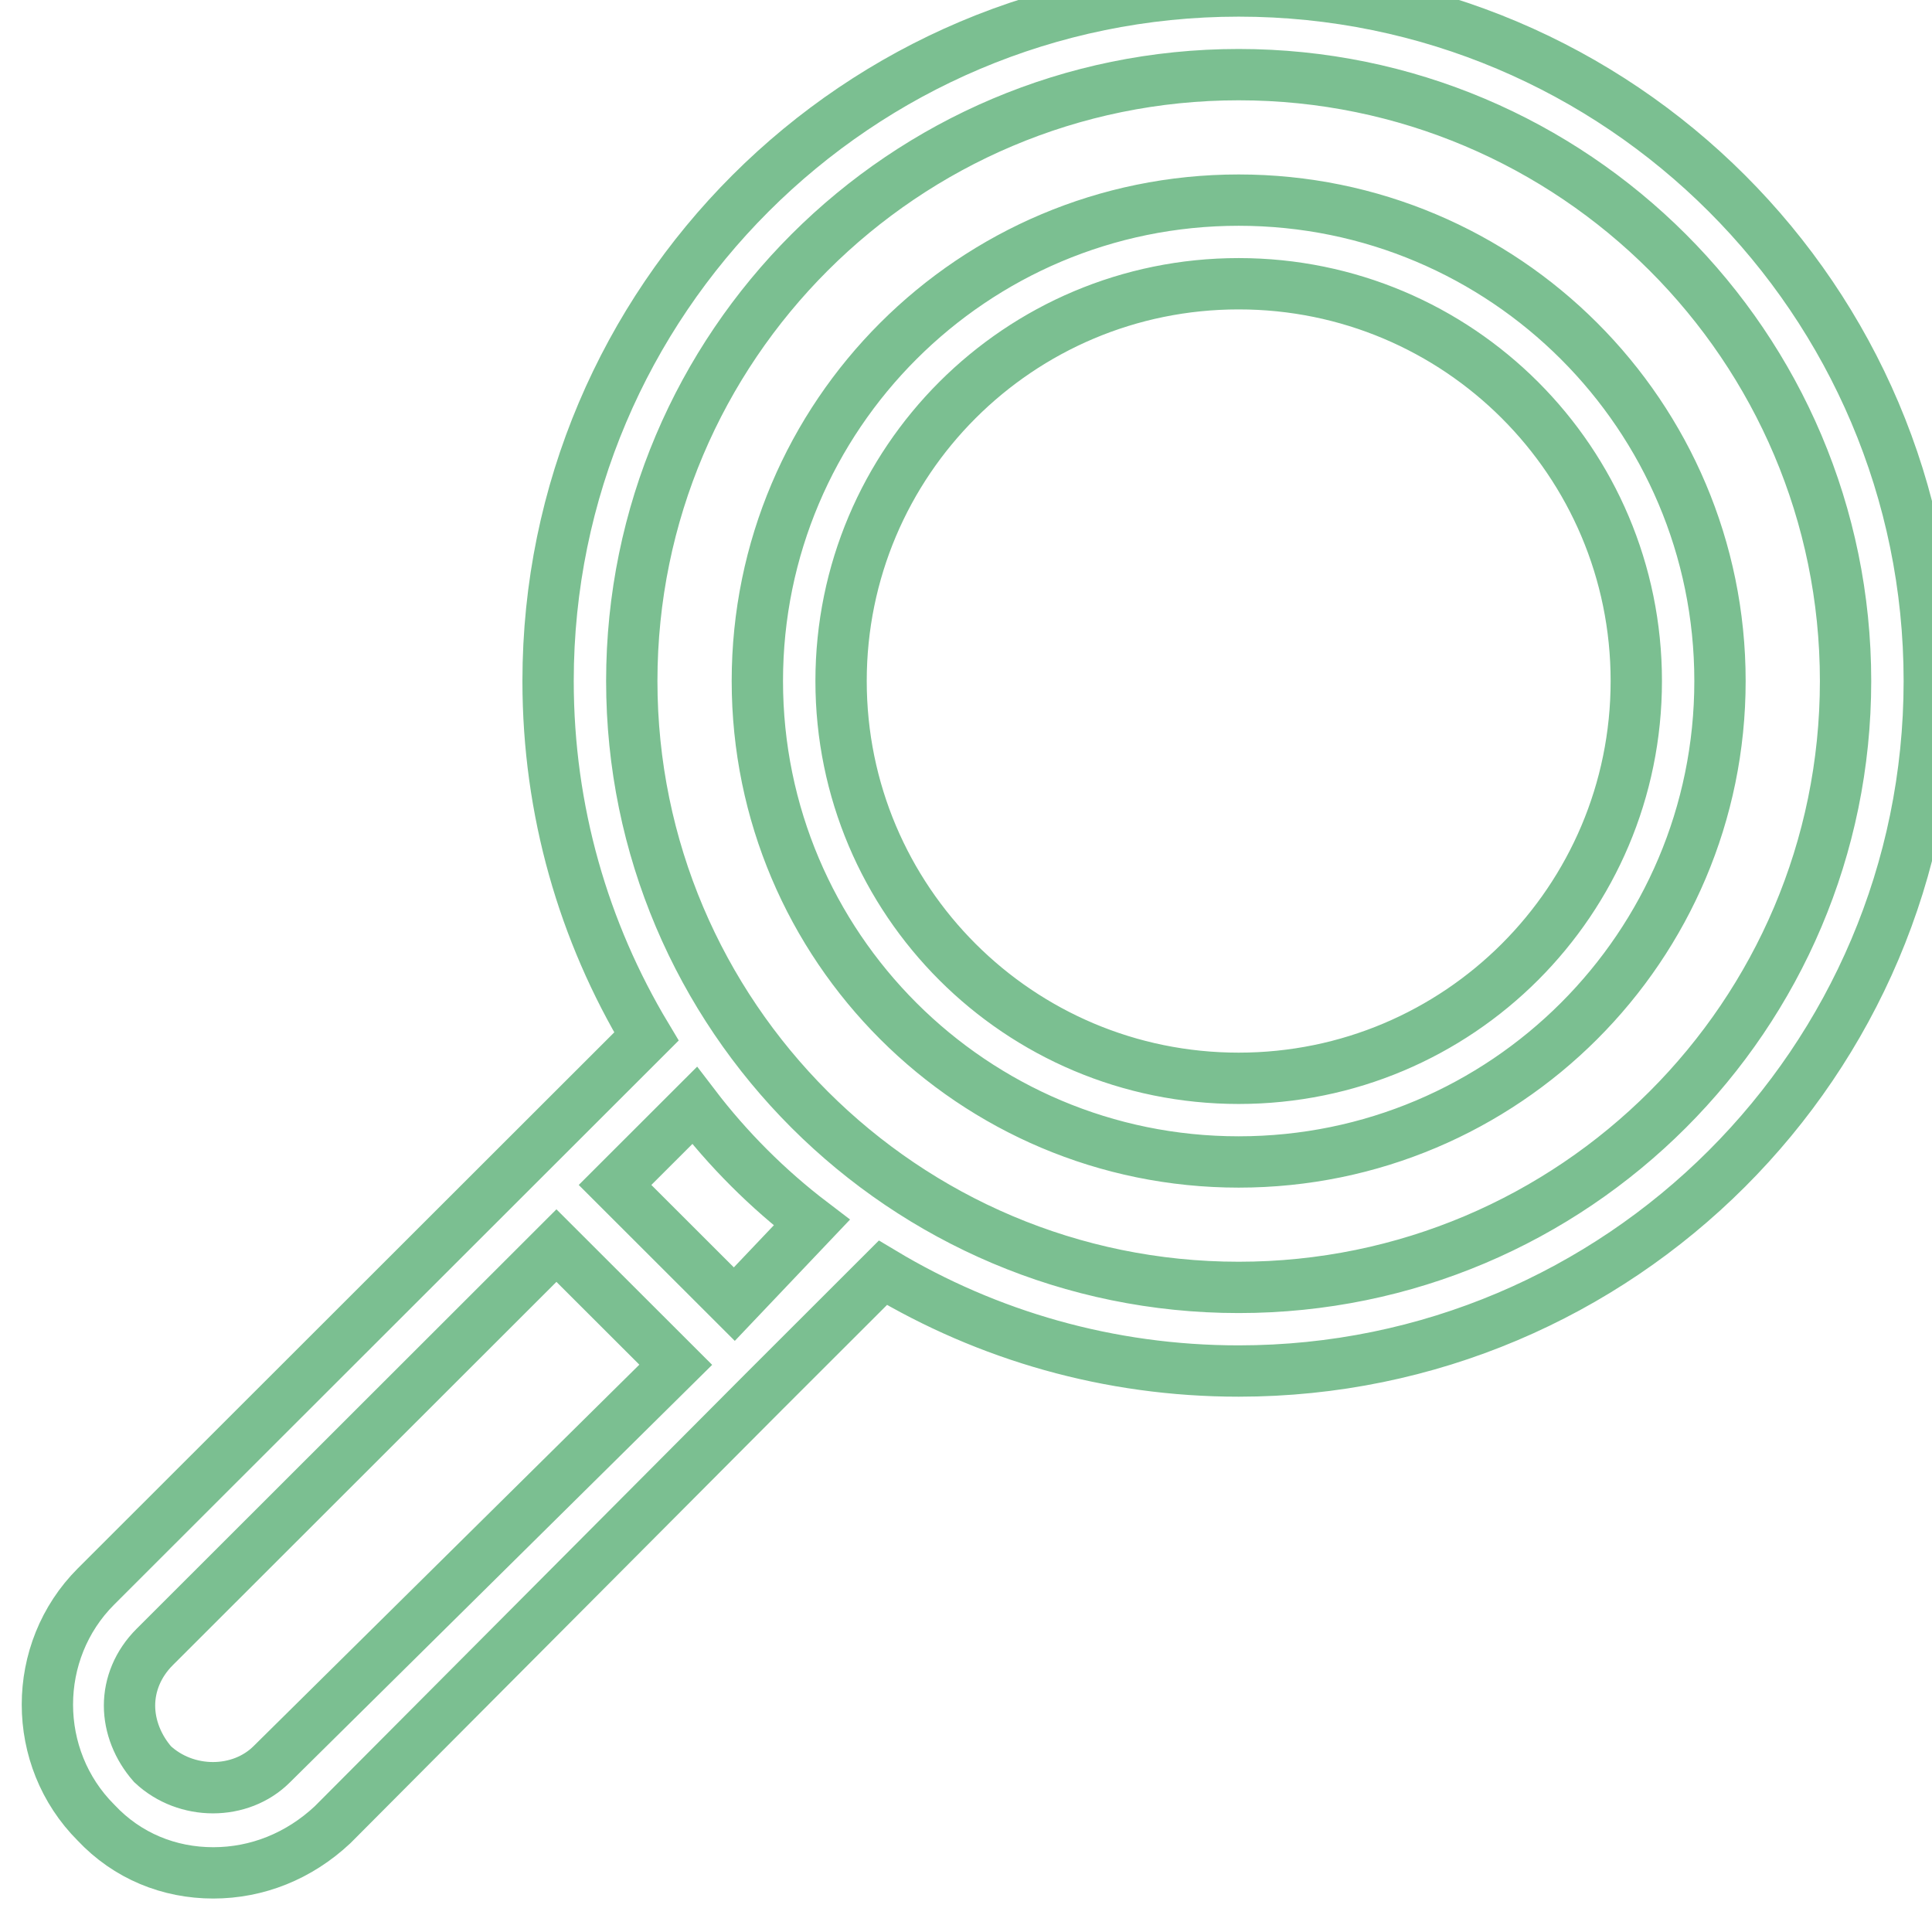<?xml version="1.0" encoding="UTF-8" standalone="no"?>
<!-- Created with Inkscape (http://www.inkscape.org/) -->

<svg
   width="9.966mm"
   height="9.966mm"
   viewBox="0 0 9.966 9.966"
   version="1.1"
   id="svg9421"
   inkscape:version="1.1.1 (3bf5ae0d25, 2021-09-20)"
   sodipodi:docname="lens.svg"
   xmlns:inkscape="http://www.inkscape.org/namespaces/inkscape"
   xmlns:sodipodi="http://sodipodi.sourceforge.net/DTD/sodipodi-0.dtd"
   xmlns="http://www.w3.org/2000/svg"
   xmlns:svg="http://www.w3.org/2000/svg">
  <sodipodi:namedview
     id="namedview9423"
     pagecolor="#ffffff"
     bordercolor="#666666"
     borderopacity="1.0"
     inkscape:pageshadow="2"
     inkscape:pageopacity="0.0"
     inkscape:pagecheckerboard="0"
     inkscape:document-units="mm"
     showgrid="false"
     inkscape:zoom="2.8578563"
     inkscape:cx="113.19673"
     inkscape:cy="32.017005"
     inkscape:window-width="1280"
     inkscape:window-height="961"
     inkscape:window-x="1147"
     inkscape:window-y="-8"
     inkscape:window-maximized="1"
     inkscape:current-layer="layer1" />
  <defs
     id="defs9418">
    <clipPath
       clipPathUnits="userSpaceOnUse"
       id="clipPath1462">
      <path
         d="m 128.5,778.017 h 29.962 v 28.169 H 128.5 Z"
         id="path1460" />
    </clipPath>
    <clipPath
       clipPathUnits="userSpaceOnUse"
       id="clipPath1470">
      <path
         d="m 128,778 h 31 v 29 h -31 z"
         id="path1468" />
    </clipPath>
    <clipPath
       clipPathUnits="userSpaceOnUse"
       id="clipPath1474">
      <path
         d="m 155.532,787.803 c -0.348,-0.125 -0.53,-0.506 -0.409,-0.858 0.087,-0.247 0.131,-0.509 0.131,-0.782 0,-1.034 -0.657,-1.947 -1.637,-2.273 -0.169,-0.055 -0.31,-0.176 -0.389,-0.34 -0.08,-0.16 -0.093,-0.345 -0.035,-0.515 0.079,-0.243 0.121,-0.5 0.121,-0.762 0,-1.32 -1.069,-2.396 -2.384,-2.396 h -7.66 c -0.159,0.016 -1.698,0.164 -3.124,0.634 v 16.133 l 5.451,8 c 0.131,0.192 0.399,0.249 0.6,0.128 0.006,-0.007 0.74,-0.458 1.621,-1.06 1.056,-0.724 1.356,-2.191 0.667,-3.267 -0.013,-0.022 -0.025,-0.044 -0.035,-0.067 l -1.497,-3.064 c -0.099,-0.208 -0.086,-0.455 0.035,-0.65 0.121,-0.199 0.339,-0.321 0.568,-0.321 h 5.238 c 1.315,0 2.384,-1.072 2.384,-2.392 0,-0.262 -0.042,-0.519 -0.125,-0.765 -0.057,-0.17 -0.045,-0.355 0.035,-0.516 0.08,-0.16 0.221,-0.281 0.39,-0.339 0.979,-0.323 1.64,-1.239 1.64,-2.27 0,-1.012 -0.638,-1.919 -1.586,-2.258 m -17.173,-8.438 h -8.072 c -0.245,0 -0.447,0.199 -0.447,0.445 v 17.052 c 0,0.247 0.202,0.445 0.447,0.445 h 8.072 c 0.242,0 0.437,-0.192 0.443,-0.445 V 779.81 c 0,-0.246 -0.198,-0.445 -0.443,-0.445 m 20.103,10.696 c 0,1.402 -0.779,2.664 -1.989,3.304 0.032,0.192 0.048,0.391 0.048,0.586 0,2.062 -1.672,3.741 -3.727,3.741 h -4.159 l 1.005,2.059 c 1.047,1.684 0.575,3.951 -1.066,5.075 -0.909,0.621 -1.646,1.076 -1.675,1.095 -0.814,0.5 -1.874,0.272 -2.413,-0.518 l -4.918,-7.221 c -0.319,0.294 -0.744,0.473 -1.209,0.473 h -8.072 c -0.986,0 -1.787,-0.803 -1.787,-1.793 V 779.81 c 0,-0.989 0.801,-1.793 1.787,-1.793 h 8.072 c 0.75,0 1.391,0.464 1.656,1.124 1.624,-0.49 3.217,-0.612 3.233,-0.612 h 7.682 c 2.055,0 3.727,1.681 3.727,3.744 0,0.195 -0.012,0.39 -0.044,0.583 1.209,0.64 1.985,1.902 1.985,3.307 0,0.212 -0.019,0.423 -0.051,0.628 1.165,0.653 1.915,1.899 1.915,3.27"
         clip-rule="evenodd"
         id="path1472" />
    </clipPath>
    <clipPath
       clipPathUnits="userSpaceOnUse"
       id="clipPath1478">
      <path
         d="m 128,778 h 31 v 29 h -31 z"
         id="path1476" />
    </clipPath>
    <clipPath
       clipPathUnits="userSpaceOnUse"
       id="clipPath1482">
      <path
         d="m 128,778 h 31 v 29 h -31 z"
         id="path1480" />
    </clipPath>
    <clipPath
       clipPathUnits="userSpaceOnUse"
       id="clipPath1448">
      <path
         d="M 0,0 H 960 V 1303 H 0 Z"
         id="path1446" />
    </clipPath>
    <clipPath
       clipPathUnits="userSpaceOnUse"
       id="clipPath1536">
      <path
         d="M 0,0 H 960 V 1303 H 0 Z"
         id="path1534" />
    </clipPath>
    <clipPath
       clipPathUnits="userSpaceOnUse"
       id="clipPath1550">
      <path
         d="m 505.088,612.65 h 26.4 v 28.694 h -26.4 z"
         id="path1548" />
    </clipPath>
    <clipPath
       clipPathUnits="userSpaceOnUse"
       id="clipPath1558">
      <path
         d="m 505,612 h 27 v 30 h -27 z"
         id="path1556" />
    </clipPath>
    <clipPath
       clipPathUnits="userSpaceOnUse"
       id="clipPath1562">
      <path
         d="m 521.931,624.958 c -0.349,-0.039 -0.61,-0.34 -0.603,-0.694 v -3.074 c -0.005,-0.378 0.294,-0.688 0.667,-0.693 0.374,-0.005 0.681,0.296 0.687,0.673 0,0.007 0,0.013 0,0.02 v 3.074 c 0.008,0.377 -0.289,0.69 -0.662,0.698 -0.03,0 -0.06,-10e-4 -0.089,-0.004 z m 0,3.074 c -0.349,-0.039 -0.61,-0.34 -0.603,-0.694 v -0.683 c -0.005,-0.377 0.294,-0.687 0.667,-0.693 0.374,-0.005 0.681,0.296 0.687,0.674 0,0.006 0,0.012 0,0.019 v 0.683 c 0.008,0.377 -0.289,0.69 -0.662,0.698 -0.03,0.001 -0.06,-10e-4 -0.089,-0.004 z m 0.074,1.697 c 2.998,0 5.413,-2.439 5.413,-5.465 0,-3.027 -2.415,-5.465 -5.413,-5.465 -2.998,0 -5.413,2.438 -5.413,5.465 0,3.026 2.415,5.465 5.413,5.465 z m -2.368,9.629 4.462,-4.505 h -4.462 z m -13.196,0.619 h 11.842 v -5.807 c 0,-0.378 0.303,-0.683 0.677,-0.683 h 5.751 v -2.968 c -0.828,0.367 -1.745,0.577 -2.706,0.577 -3.729,0 -6.767,-3.067 -6.767,-6.832 0,-3.765 3.038,-6.832 6.767,-6.832 0.961,0 1.878,0.199 2.706,0.566 v -3.982 h -18.27 z m -0.74,1.366 c -0.348,-0.033 -0.615,-0.33 -0.613,-0.683 v -27.327 c 0,-0.377 0.303,-0.683 0.677,-0.683 h 19.623 c 0.374,0 0.677,0.306 0.677,0.683 v 5.476 c 0.072,0.055 0.153,0.103 0.222,0.16 l 4.039,-4.066 c 0.26,-0.271 0.689,-0.277 0.957,-0.014 0.268,0.263 0.274,0.695 0.013,0.966 -0.006,0.007 -0.012,0.013 -0.018,0.019 l -4.029,4.067 c 0.955,1.178 1.523,2.687 1.523,4.323 0,2.226 -1.068,4.196 -2.707,5.444 v 4.803 c 0.002,0.185 -0.071,0.362 -0.201,0.491 l -6.09,6.149 c -0.128,0.124 -0.298,0.193 -0.476,0.192 h -13.533 c -0.021,0.001 -0.042,0.001 -0.064,0 z"
         clip-rule="evenodd"
         id="path1560" />
    </clipPath>
    <clipPath
       clipPathUnits="userSpaceOnUse"
       id="clipPath1566">
      <path
         d="m 505,612 h 27 v 30 h -27 z"
         id="path1564" />
    </clipPath>
    <clipPath
       clipPathUnits="userSpaceOnUse"
       id="clipPath1570">
      <path
         d="m 505,612 h 27 v 30 h -27 z"
         id="path1568" />
    </clipPath>
    <clipPath
       clipPathUnits="userSpaceOnUse"
       id="clipPath1448-4">
      <path
         d="M 0,0 H 960 V 1303 H 0 Z"
         id="path1446-7" />
    </clipPath>
  </defs>
  <g
     inkscape:label="Capa 1"
     inkscape:groupmode="layer"
     id="layer1"
     transform="translate(-54.595,-85.469)">
    <g
       id="g1442"
       transform="matrix(0.353,0,0,-0.353,-123.249,370.117)">
      <g
         id="g1444"
         clip-path="url(#clipPath1448-4)">
        <g
           id="g1450"
           transform="matrix(0.5,0,0,-0.5,504.5,806.5)">
          <g
             id="g1452"
             transform="translate(34.816,31.778)">
            <path
               d="m 0,0 c -6.422,0 -11.62,-5.195 -11.62,-11.611 0,-6.417 5.198,-11.611 11.62,-11.611 6.422,0 11.621,5.194 11.621,11.611 C 11.621,-5.195 6.422,0 0,0 Z m 0,-25.666 c -7.767,0 -14.067,6.294 -14.067,14.055 0,7.761 6.3,14.056 14.067,14.056 7.768,0 14.067,-6.295 14.067,-14.056 0,-7.761 -6.299,-14.055 -14.067,-14.055 z M 0,6.111 c -9.785,0 -17.737,-7.945 -17.737,-17.722 0,-9.778 7.952,-17.722 17.737,-17.722 9.786,0 17.737,7.944 17.737,17.722 C 17.737,-1.834 9.786,6.111 0,6.111 Z M -14.74,6.6 -18.226,3.117 -15.902,0.795 c 0.979,1.283 2.141,2.444 3.425,3.422 z m -13.517,13.445 c -0.917,0.917 -2.507,0.917 -3.486,0 -0.428,-0.489 -0.673,-1.1 -0.673,-1.712 0,-0.611 0.245,-1.222 0.734,-1.711 l 11.743,-11.733 3.487,3.483 z M 0,-31.778 c -11.131,0 -20.183,9.045 -20.183,20.167 0,3.789 1.04,7.333 2.874,10.389 L -33.394,14.85 c -1.896,1.895 -1.896,5.011 0,6.906 0.917,0.977 2.14,1.466 3.425,1.466 1.284,0 2.507,-0.489 3.486,-1.405 l 12.599,-12.65 3.486,-3.483 C -7.339,7.517 -3.792,8.555 0,8.555 c 11.132,0 20.184,-9.044 20.184,-20.166 0,-11.122 -9.052,-20.167 -20.184,-20.167 z"
               style="fill:none;stroke:#7bbf91;stroke-width:1.5;stroke-linecap:butt;stroke-linejoin:miter;stroke-miterlimit:10;stroke-dasharray:none;stroke-opacity:1"
               id="path1454" />
          </g>
        </g>
      </g>
    </g>
  </g>
</svg>
